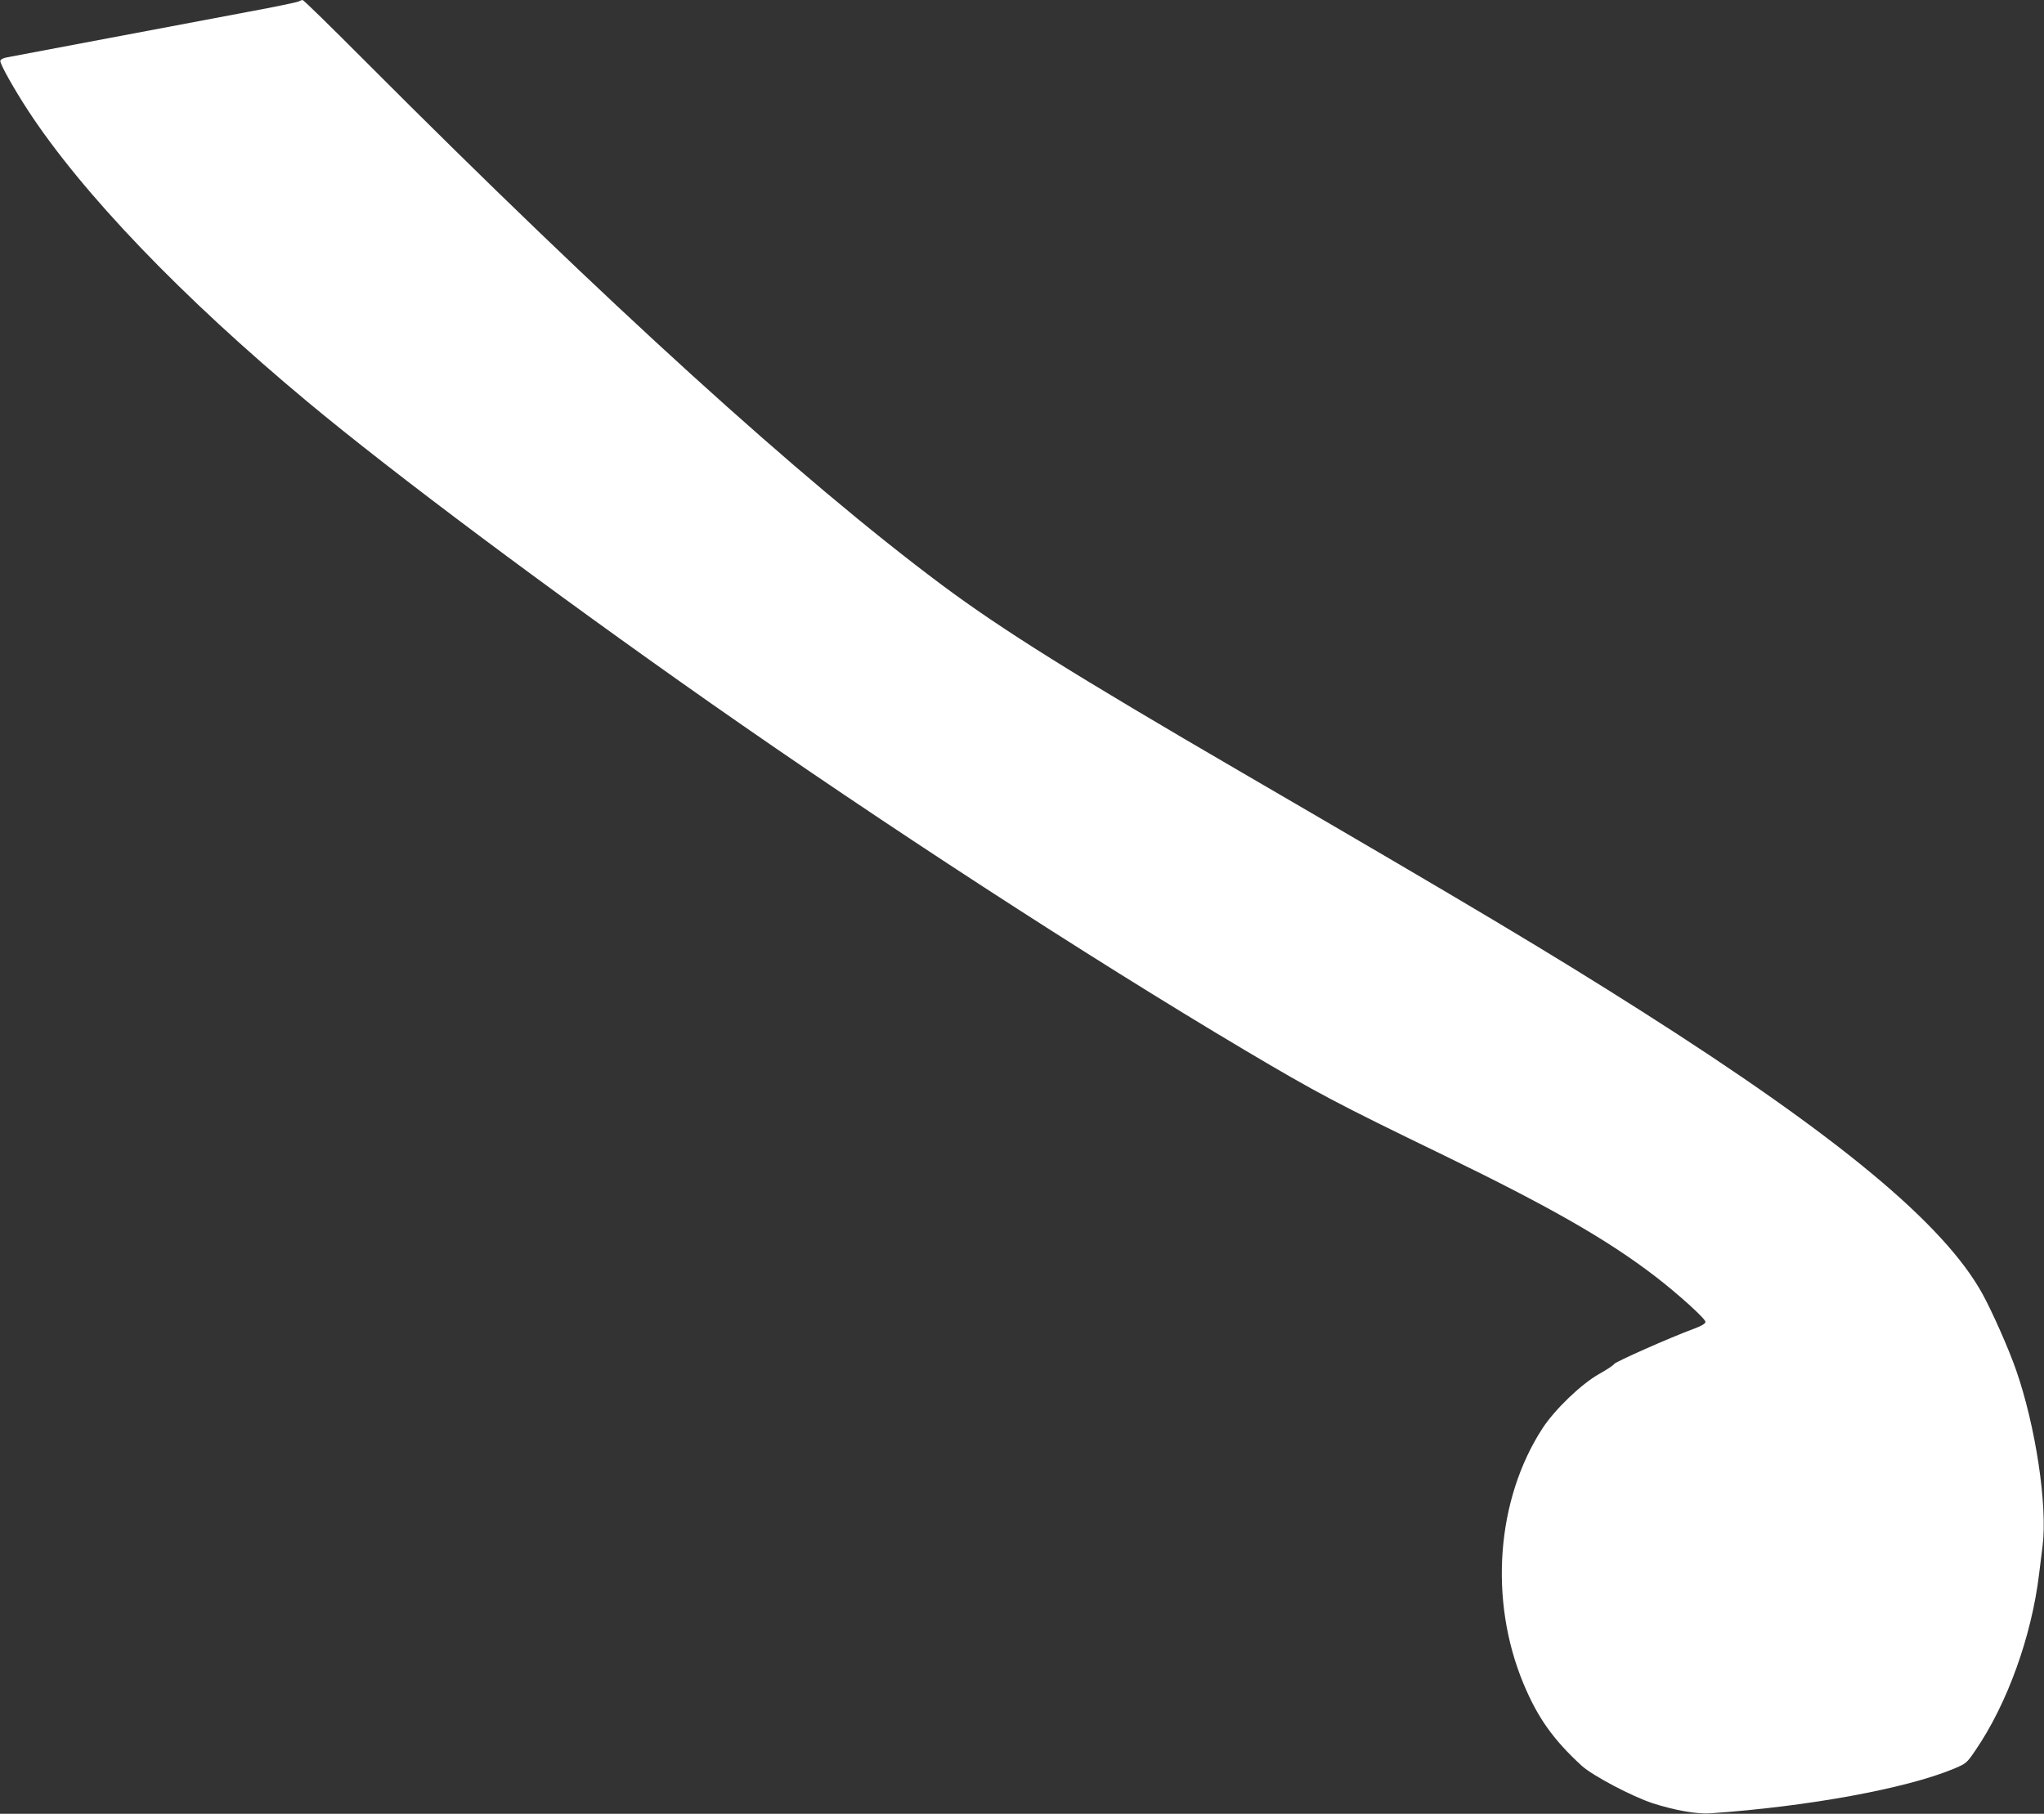 <?xml version="1.0" standalone="no"?>
<!DOCTYPE svg PUBLIC "-//W3C//DTD SVG 20010904//EN"
 "http://www.w3.org/TR/2001/REC-SVG-20010904/DTD/svg10.dtd">
<svg version="1.0" xmlns="http://www.w3.org/2000/svg"
 width="1280pt" height="1136pt" viewBox="0 0 1280 1136"
 preserveAspectRatio="xMidYMid meet">
<rect x="0" y="0" width="1280" height="1136" fill="#333333" stroke="none"/>
<g transform="translate(0,1136) scale(0.1,-0.1)"
fill="#ffffff" stroke="none">
<path d="M1870 11351 c-8 -5 -148 -34 -310 -64 -162 -31 -560 -106 -885 -167
-324 -61 -608 -115 -630 -119 -24 -4 -41 -13 -43 -22 -3 -18 84 -174 175 -313
339 -518 963 -1168 1748 -1822 544 -453 1521 -1183 2520 -1884 1080 -757 2364
-1591 3350 -2177 454 -269 572 -332 1245 -658 671 -326 1025 -529 1324 -758
142 -109 316 -266 316 -286 0 -11 -23 -25 -77 -45 -142 -52 -487 -205 -495
-219 -4 -8 -47 -36 -95 -63 -110 -62 -276 -221 -353 -339 -290 -446 -337
-1077 -120 -1599 89 -214 187 -352 366 -516 69 -62 315 -192 444 -234 136 -44
277 -69 360 -63 612 42 1227 155 1525 279 78 33 81 35 136 116 198 289 351
712 398 1102 6 47 16 126 22 176 32 253 -43 751 -166 1104 -46 132 -146 358
-208 472 -240 440 -904 991 -2137 1775 -589 374 -1045 646 -2500 1493 -1058
616 -1504 895 -1884 1178 -882 659 -2089 1755 -3601 3271 -214 215 -394 391
-400 391 -5 0 -17 -5 -25 -9z"/>
</g>
</svg>
